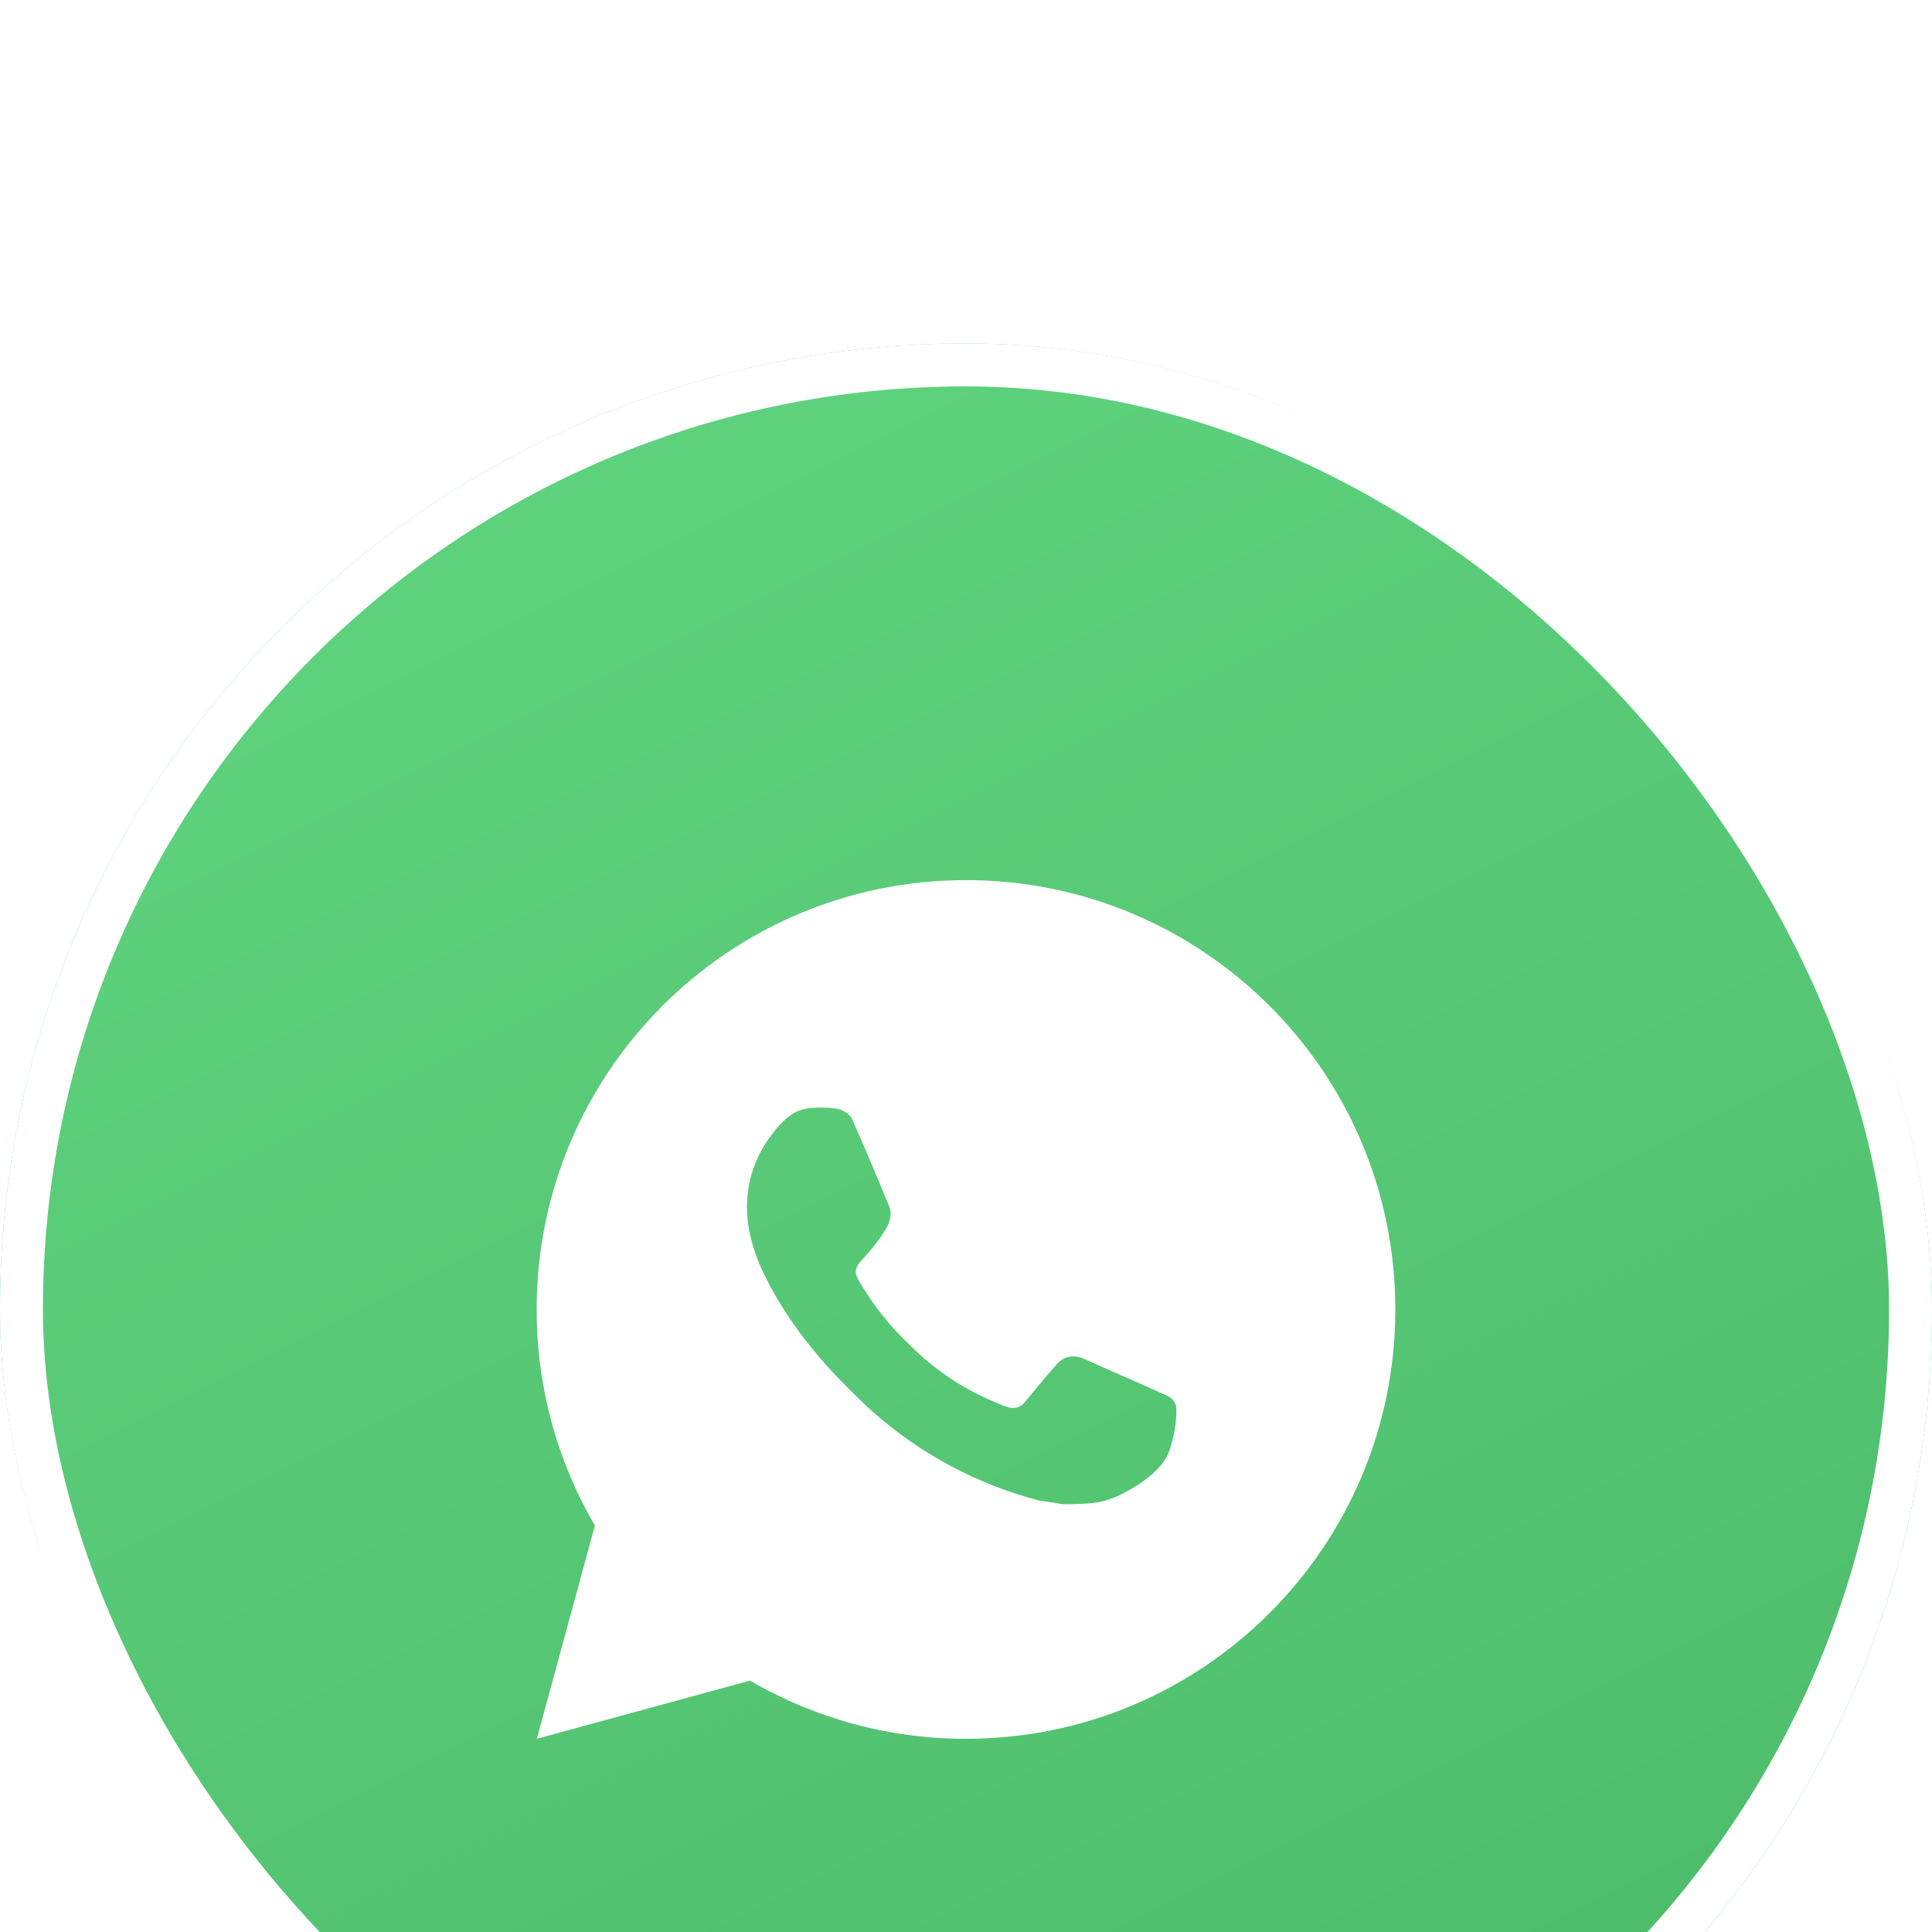 <?xml version="1.0" encoding="UTF-8"?> <svg xmlns="http://www.w3.org/2000/svg" width="45" height="45" viewBox="0 0 45 45" fill="none"><g filter="url(#filter0_ii_189_2823)"><rect width="45" height="45" rx="22.5" fill="url(#paint0_linear_189_2823)"></rect><rect x="0.5" y="0.5" width="44" height="44" rx="22" stroke="white"></rect><path d="M22.5 12.5C28.023 12.5 32.5 16.977 32.5 22.5C32.5 28.023 28.023 32.5 22.5 32.5C20.733 32.503 18.997 32.035 17.47 31.145L12.504 32.5L13.856 27.532C12.965 26.005 12.497 24.268 12.5 22.5C12.5 16.977 16.977 12.5 22.5 12.5ZM19.092 17.8L18.892 17.808C18.763 17.817 18.636 17.851 18.52 17.908C18.412 17.97 18.313 18.046 18.226 18.136C18.106 18.249 18.038 18.347 17.965 18.442C17.595 18.923 17.396 19.513 17.399 20.12C17.401 20.61 17.529 21.087 17.729 21.533C18.138 22.435 18.811 23.39 19.699 24.275C19.913 24.488 20.123 24.702 20.349 24.901C21.452 25.872 22.767 26.573 24.189 26.947L24.757 27.034C24.942 27.044 25.127 27.03 25.313 27.021C25.604 27.006 25.889 26.927 26.146 26.79C26.277 26.722 26.405 26.649 26.529 26.57C26.529 26.57 26.571 26.541 26.654 26.48C26.789 26.38 26.872 26.309 26.984 26.192C27.068 26.105 27.138 26.005 27.194 25.89C27.272 25.727 27.35 25.416 27.382 25.157C27.406 24.959 27.399 24.851 27.396 24.784C27.392 24.677 27.303 24.566 27.206 24.519L26.624 24.258C26.624 24.258 25.754 23.879 25.222 23.637C25.166 23.613 25.107 23.599 25.046 23.596C24.978 23.589 24.908 23.596 24.843 23.618C24.778 23.64 24.718 23.676 24.668 23.723C24.663 23.721 24.596 23.778 23.873 24.654C23.831 24.71 23.774 24.752 23.709 24.775C23.643 24.798 23.572 24.801 23.505 24.784C23.44 24.767 23.376 24.745 23.314 24.718C23.19 24.666 23.147 24.646 23.062 24.61C22.488 24.36 21.956 24.021 21.487 23.607C21.361 23.497 21.244 23.377 21.124 23.261C20.731 22.884 20.388 22.458 20.104 21.993L20.045 21.898C20.003 21.834 19.969 21.765 19.943 21.693C19.905 21.546 20.004 21.428 20.004 21.428C20.004 21.428 20.247 21.162 20.36 21.018C20.47 20.878 20.563 20.742 20.623 20.645C20.741 20.455 20.778 20.26 20.716 20.109C20.436 19.425 20.147 18.745 19.848 18.068C19.789 17.934 19.614 17.838 19.455 17.819C19.401 17.812 19.347 17.807 19.293 17.803C19.159 17.795 19.024 17.797 18.89 17.807L19.092 17.8Z" fill="white"></path></g><defs><filter id="filter0_ii_189_2823" x="0" y="0" width="45" height="49" filterUnits="userSpaceOnUse" color-interpolation-filters="sRGB"><feFlood flood-opacity="0" result="BackgroundImageFix"></feFlood><feBlend mode="normal" in="SourceGraphic" in2="BackgroundImageFix" result="shape"></feBlend><feColorMatrix in="SourceAlpha" type="matrix" values="0 0 0 0 0 0 0 0 0 0 0 0 0 0 0 0 0 0 127 0" result="hardAlpha"></feColorMatrix><feOffset dy="4"></feOffset><feGaussianBlur stdDeviation="13.95"></feGaussianBlur><feComposite in2="hardAlpha" operator="arithmetic" k2="-1" k3="1"></feComposite><feColorMatrix type="matrix" values="0 0 0 0 1 0 0 0 0 1 0 0 0 0 1 0 0 0 0.15 0"></feColorMatrix><feBlend mode="normal" in2="shape" result="effect1_innerShadow_189_2823"></feBlend><feColorMatrix in="SourceAlpha" type="matrix" values="0 0 0 0 0 0 0 0 0 0 0 0 0 0 0 0 0 0 127 0" result="hardAlpha"></feColorMatrix><feOffset dy="4"></feOffset><feGaussianBlur stdDeviation="13.95"></feGaussianBlur><feComposite in2="hardAlpha" operator="arithmetic" k2="-1" k3="1"></feComposite><feColorMatrix type="matrix" values="0 0 0 0 1 0 0 0 0 1 0 0 0 0 1 0 0 0 0.15 0"></feColorMatrix><feBlend mode="normal" in2="effect1_innerShadow_189_2823" result="effect2_innerShadow_189_2823"></feBlend></filter><linearGradient id="paint0_linear_189_2823" x1="22.5" y1="6.70552e-07" x2="45" y2="45" gradientUnits="userSpaceOnUse"><stop stop-color="#5ED17D"></stop><stop offset="1" stop-color="#4AB968"></stop></linearGradient></defs></svg> 